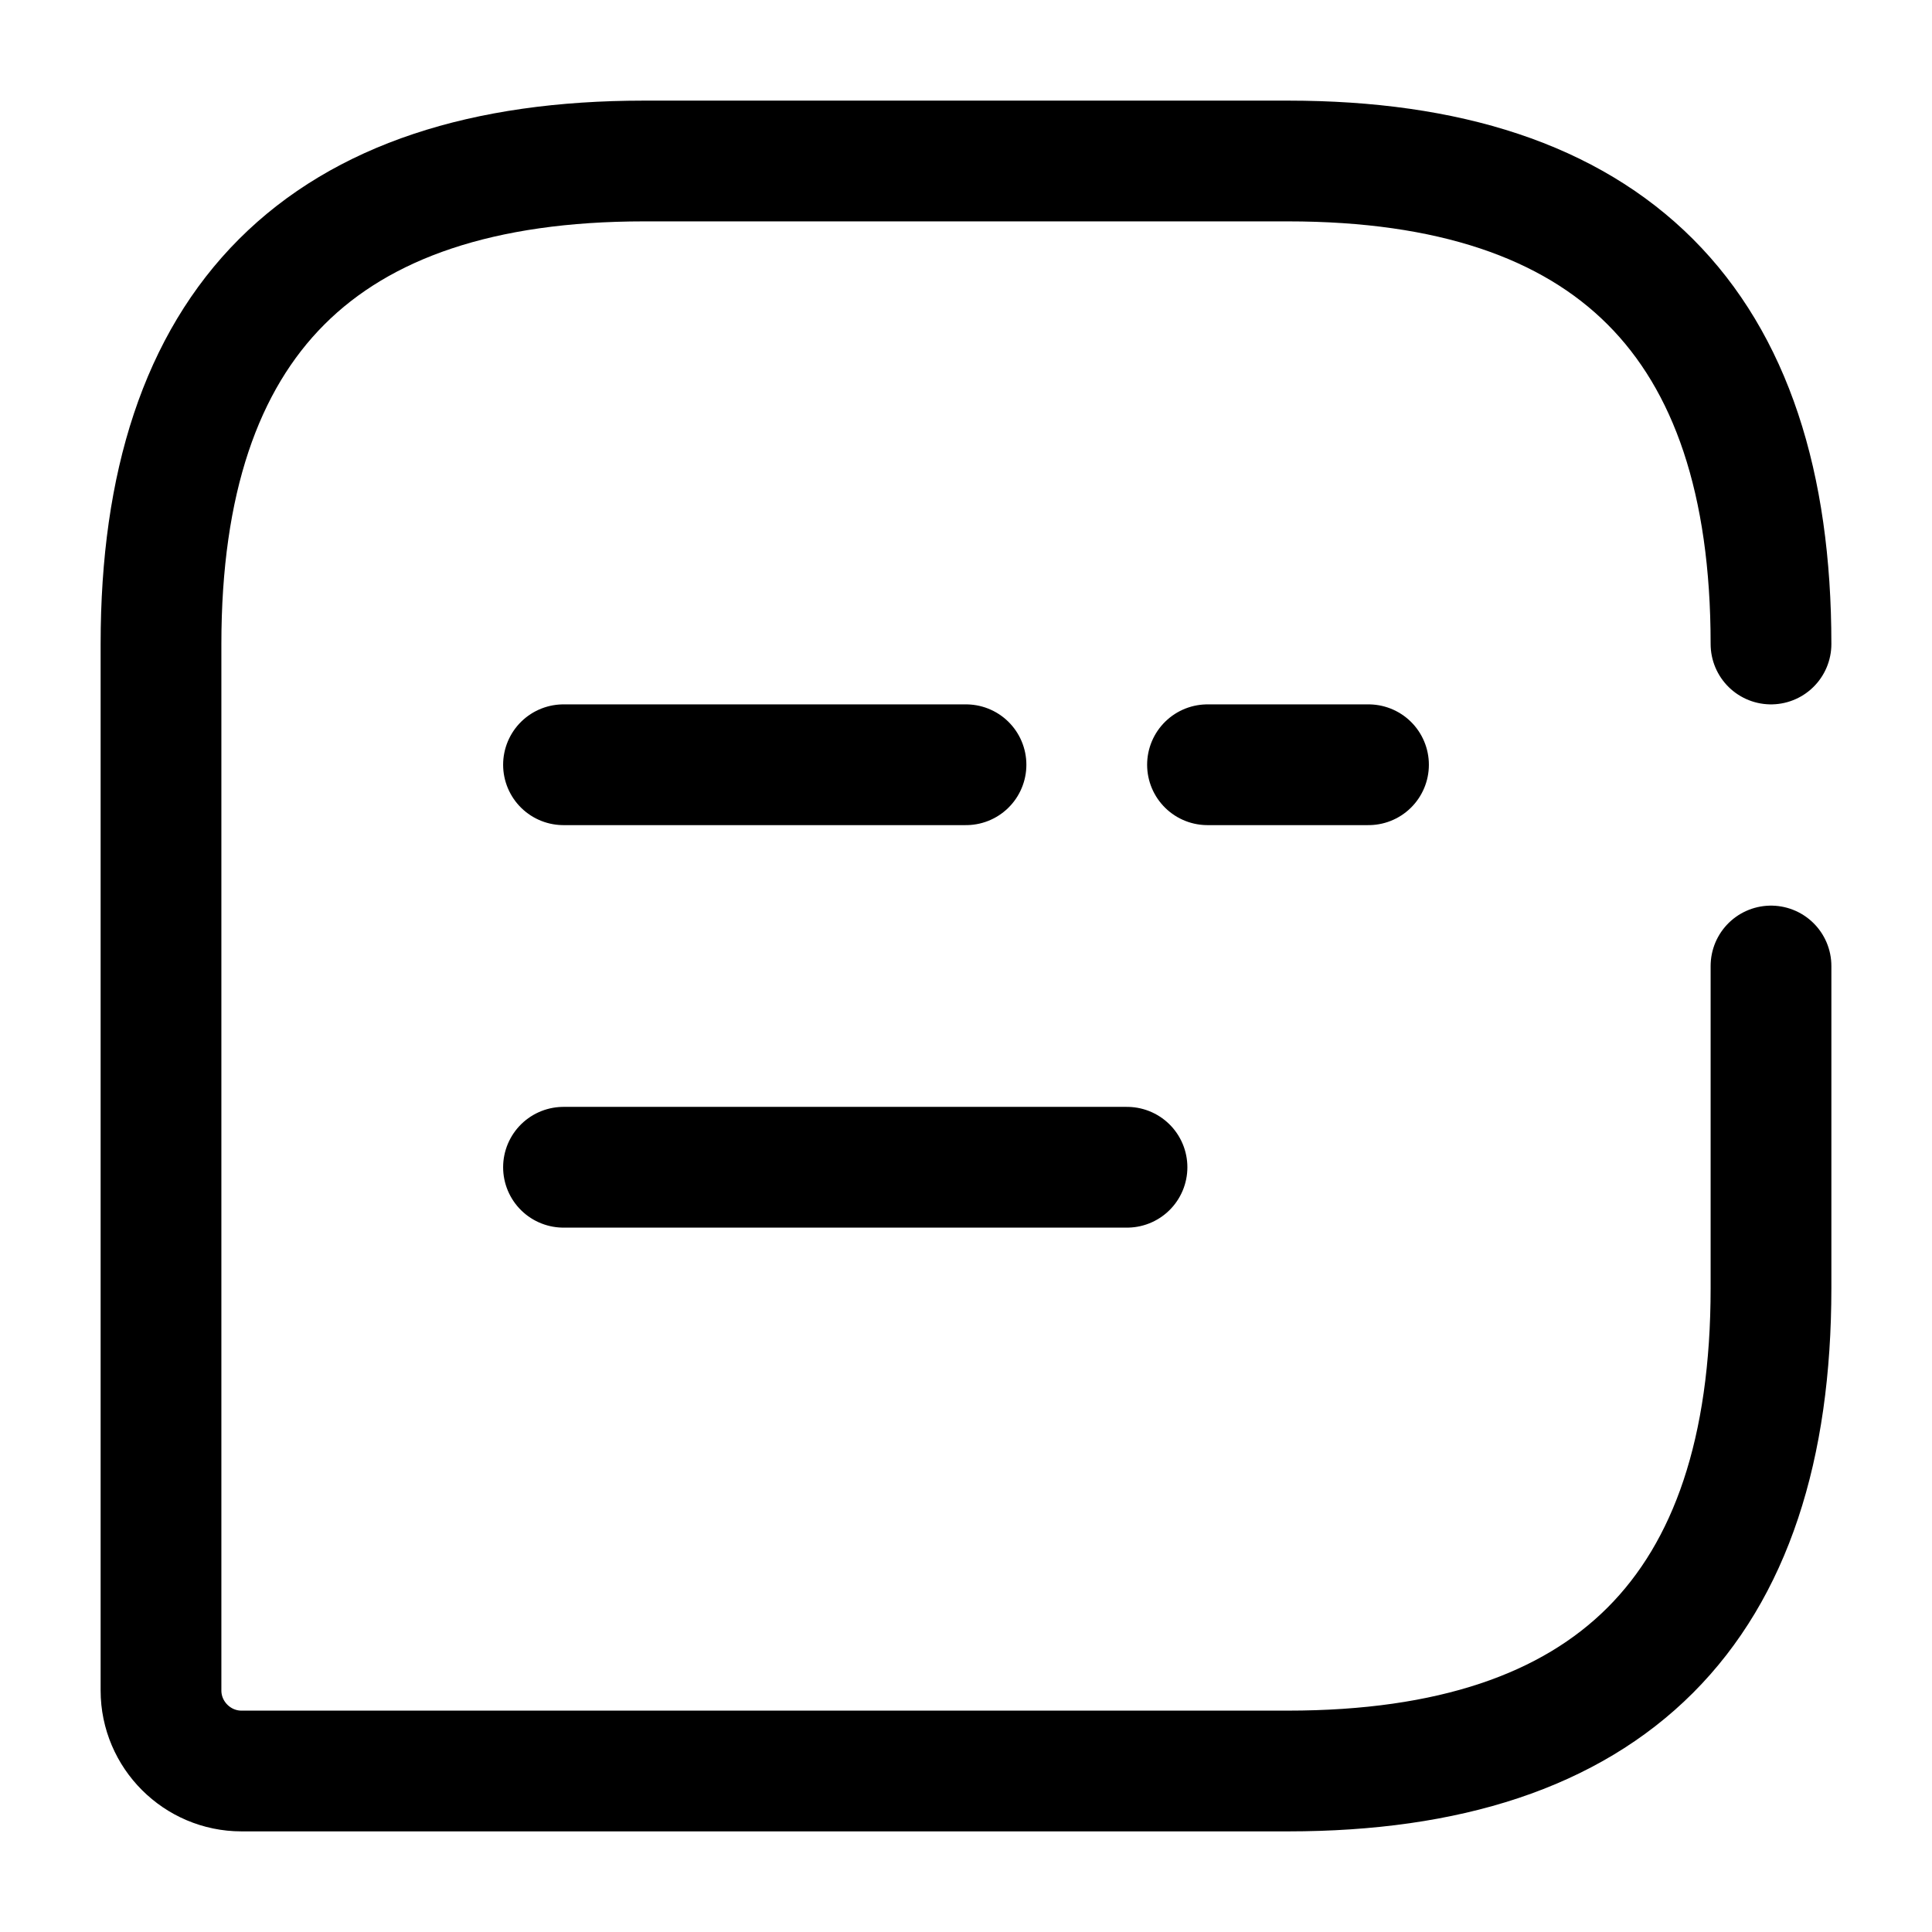 <svg xmlns="http://www.w3.org/2000/svg" fill="none" viewBox="0 0 24 24" stroke="currentColor" aria-hidden="true">
  <path stroke-linecap="round" stroke-linejoin="round" stroke-width="1.5" d="M22 8c0-4-2-6-6-6H8C4 2 2 4 2 8v13c0 .55.45 1 1 1h13c4 0 6-2 6-6v-4"/>
  <path stroke-linecap="round" stroke-linejoin="round" stroke-miterlimit="10" stroke-width="1.5" d="M15 9.5h2M7 9.5h5M7 14.5h7"/>
</svg>

